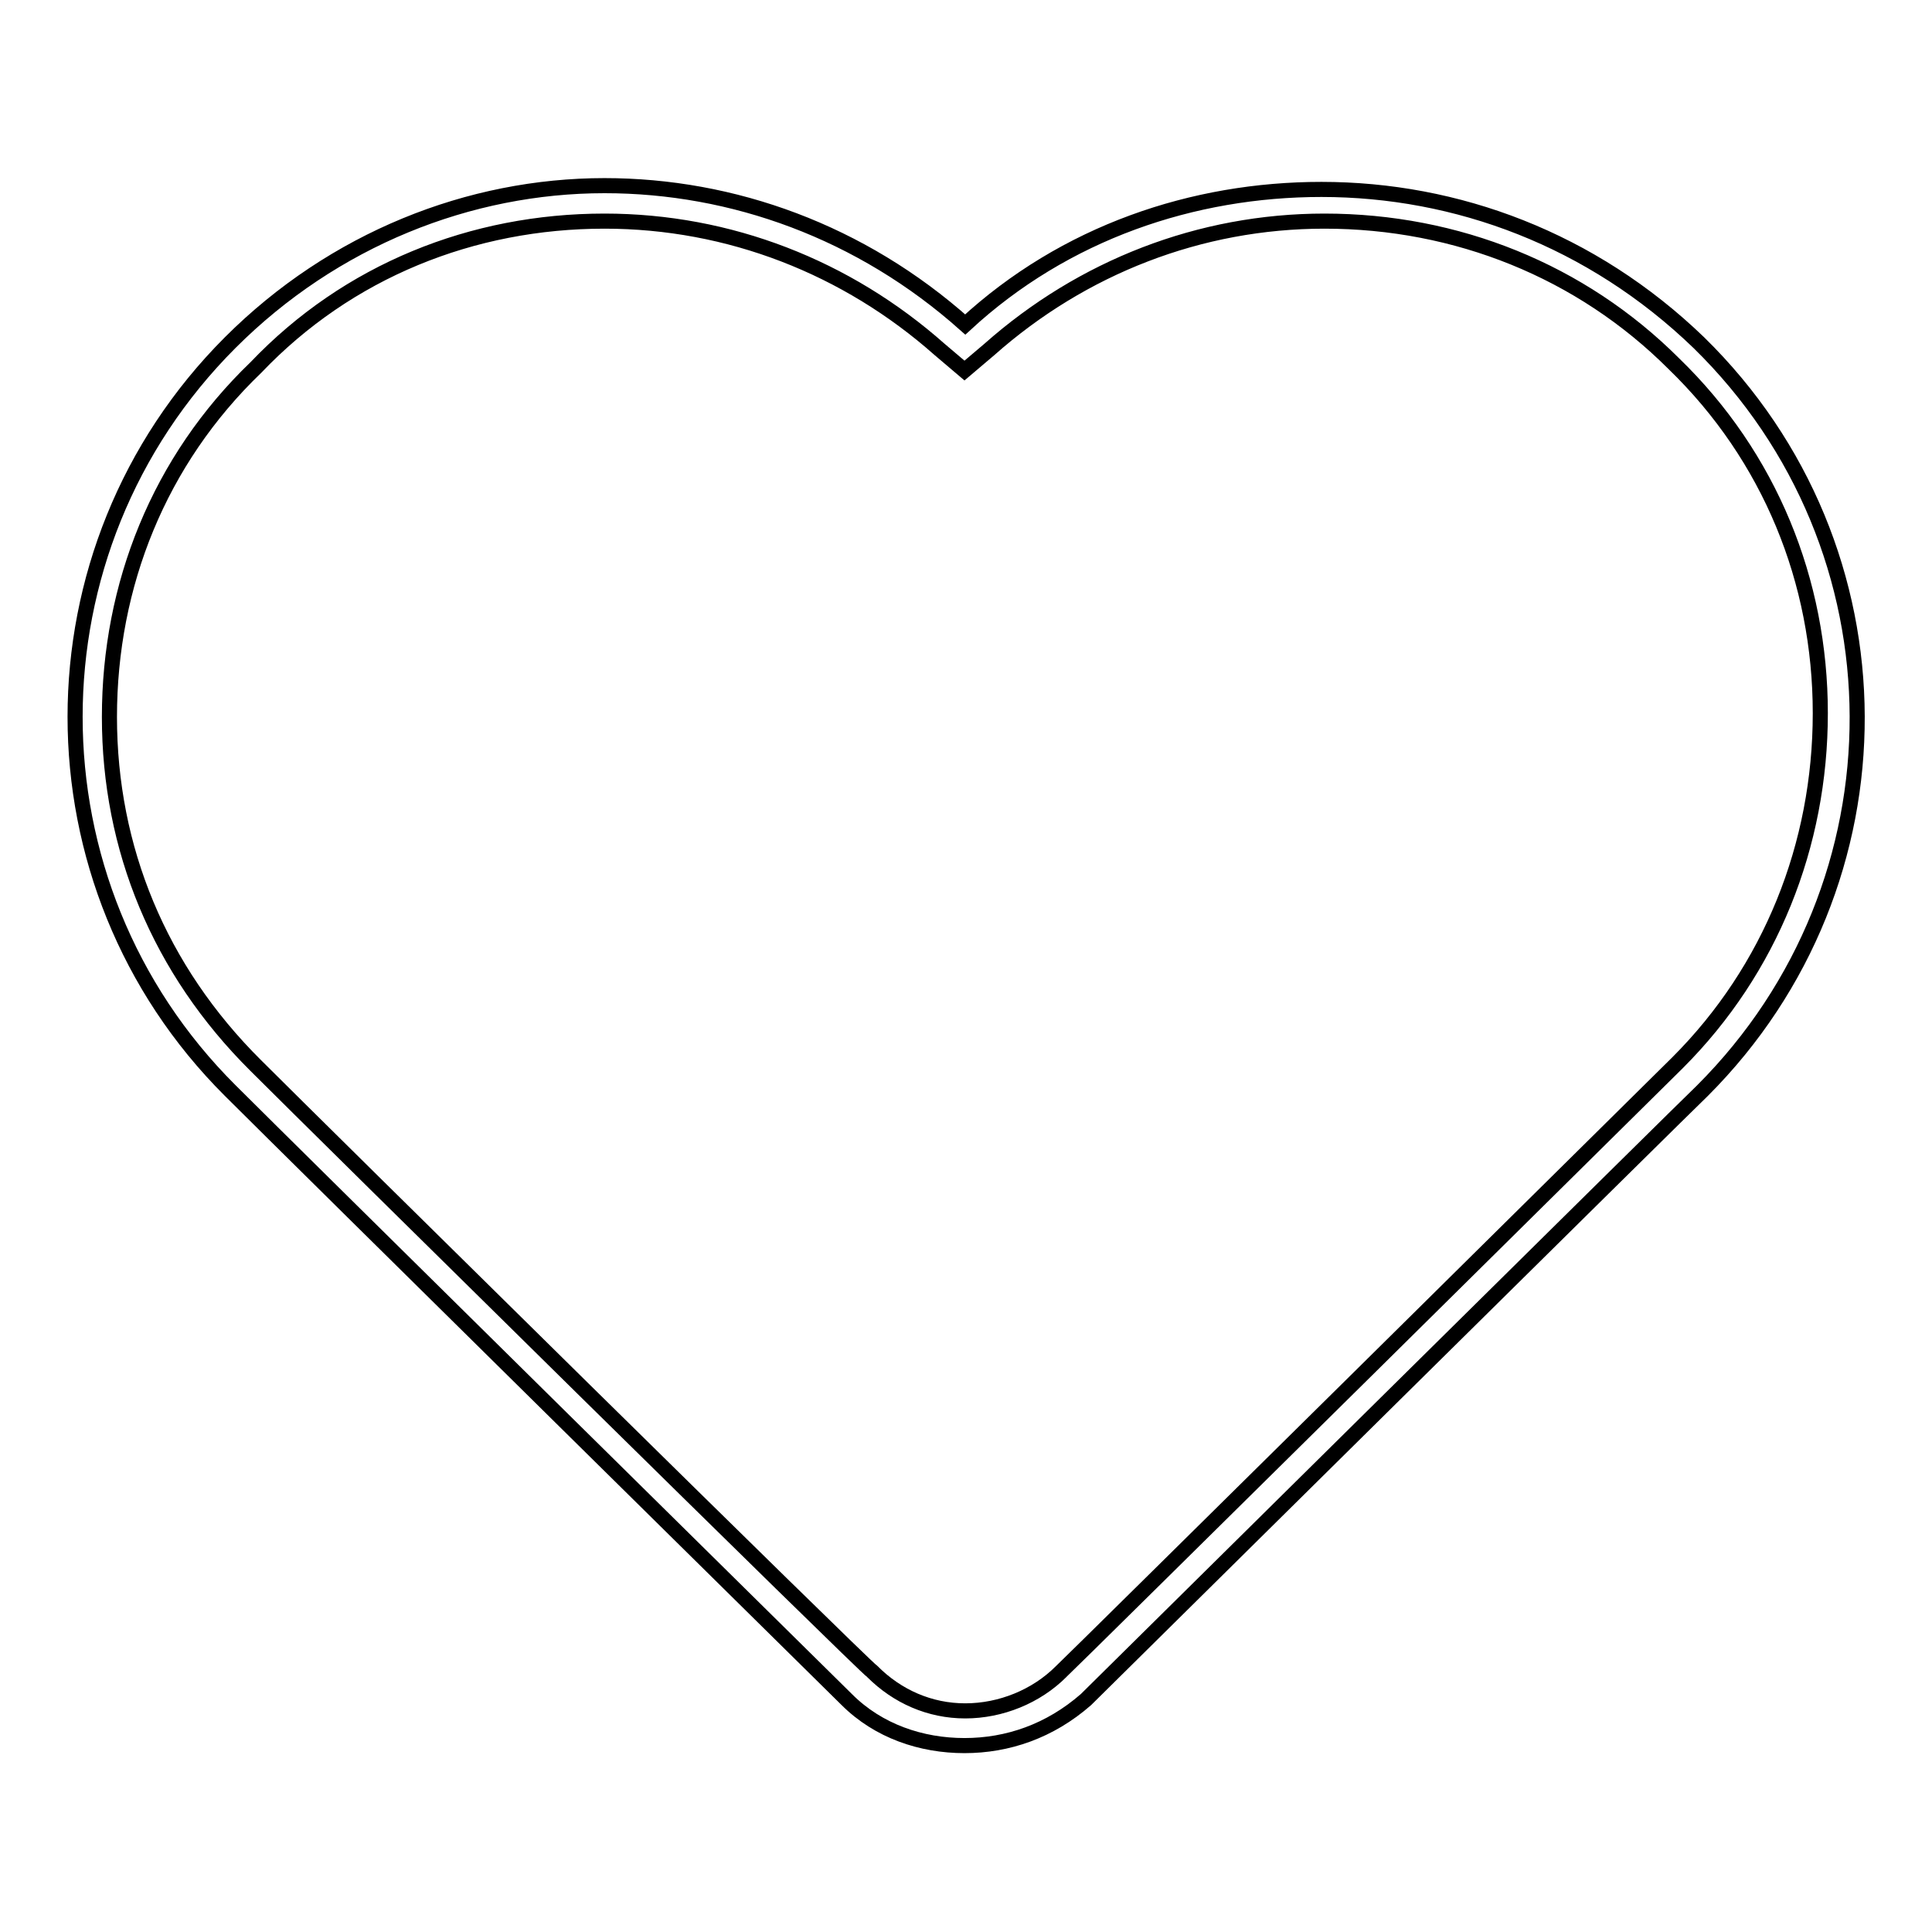 <?xml version="1.0" encoding="utf-8"?>
<!-- Svg Vector Icons : http://www.onlinewebfonts.com/icon -->
<!DOCTYPE svg PUBLIC "-//W3C//DTD SVG 1.1//EN" "http://www.w3.org/Graphics/SVG/1.1/DTD/svg11.dtd">
<svg version="1.1" xmlns="http://www.w3.org/2000/svg" xmlns:xlink="http://www.w3.org/1999/xlink" x="0px" y="0px" viewBox="0 0 256 256" enable-background="new 0 0 256 256" xml:space="preserve">
<g> <path stroke-width="2" fill-opacity="0" stroke="#000000"  d="M80.1,29.3c16.5,0,32.1,6.1,44.4,17l3.3,2.8l3.3-2.8c12.3-10.9,27.9-17,44.4-17c17.5,0,34,6.6,46.3,18.9 c12.7,12.3,19.4,28.8,19.4,46.3c0,17.5-6.6,34-18.9,46.3c-1.4,1.4-81.2,80.3-81.7,80.7c-3.3,3.3-8,5.2-12.7,5.2 c-4.7,0-9-1.9-12.3-5.2c-0.9-0.5-74.1-72.7-81.7-80.3C21.1,128.5,14.5,112.4,14.5,95c0-17.5,6.6-34,19.4-46.3 C46.1,35.9,62.6,29.3,80.1,29.3 M80.1,24.6c-17.9,0-35.9,7.1-49.6,20.8c-27.4,27.4-27.4,71.8,0,99.1c8,8,81.7,80.7,81.7,80.7 c4.2,4.2,9.9,6.1,15.6,6.1c5.7,0,11.3-1.9,16.1-6.1c0,0,80.7-79.8,81.7-80.7c27.4-27.4,27.4-71.8-0.5-99.1 c-14.2-13.7-32.1-20.3-50-20.3c-17,0-34,5.7-47.2,17.9C114.1,30.7,97.1,24.6,80.1,24.6L80.1,24.6z"/></g>
</svg>